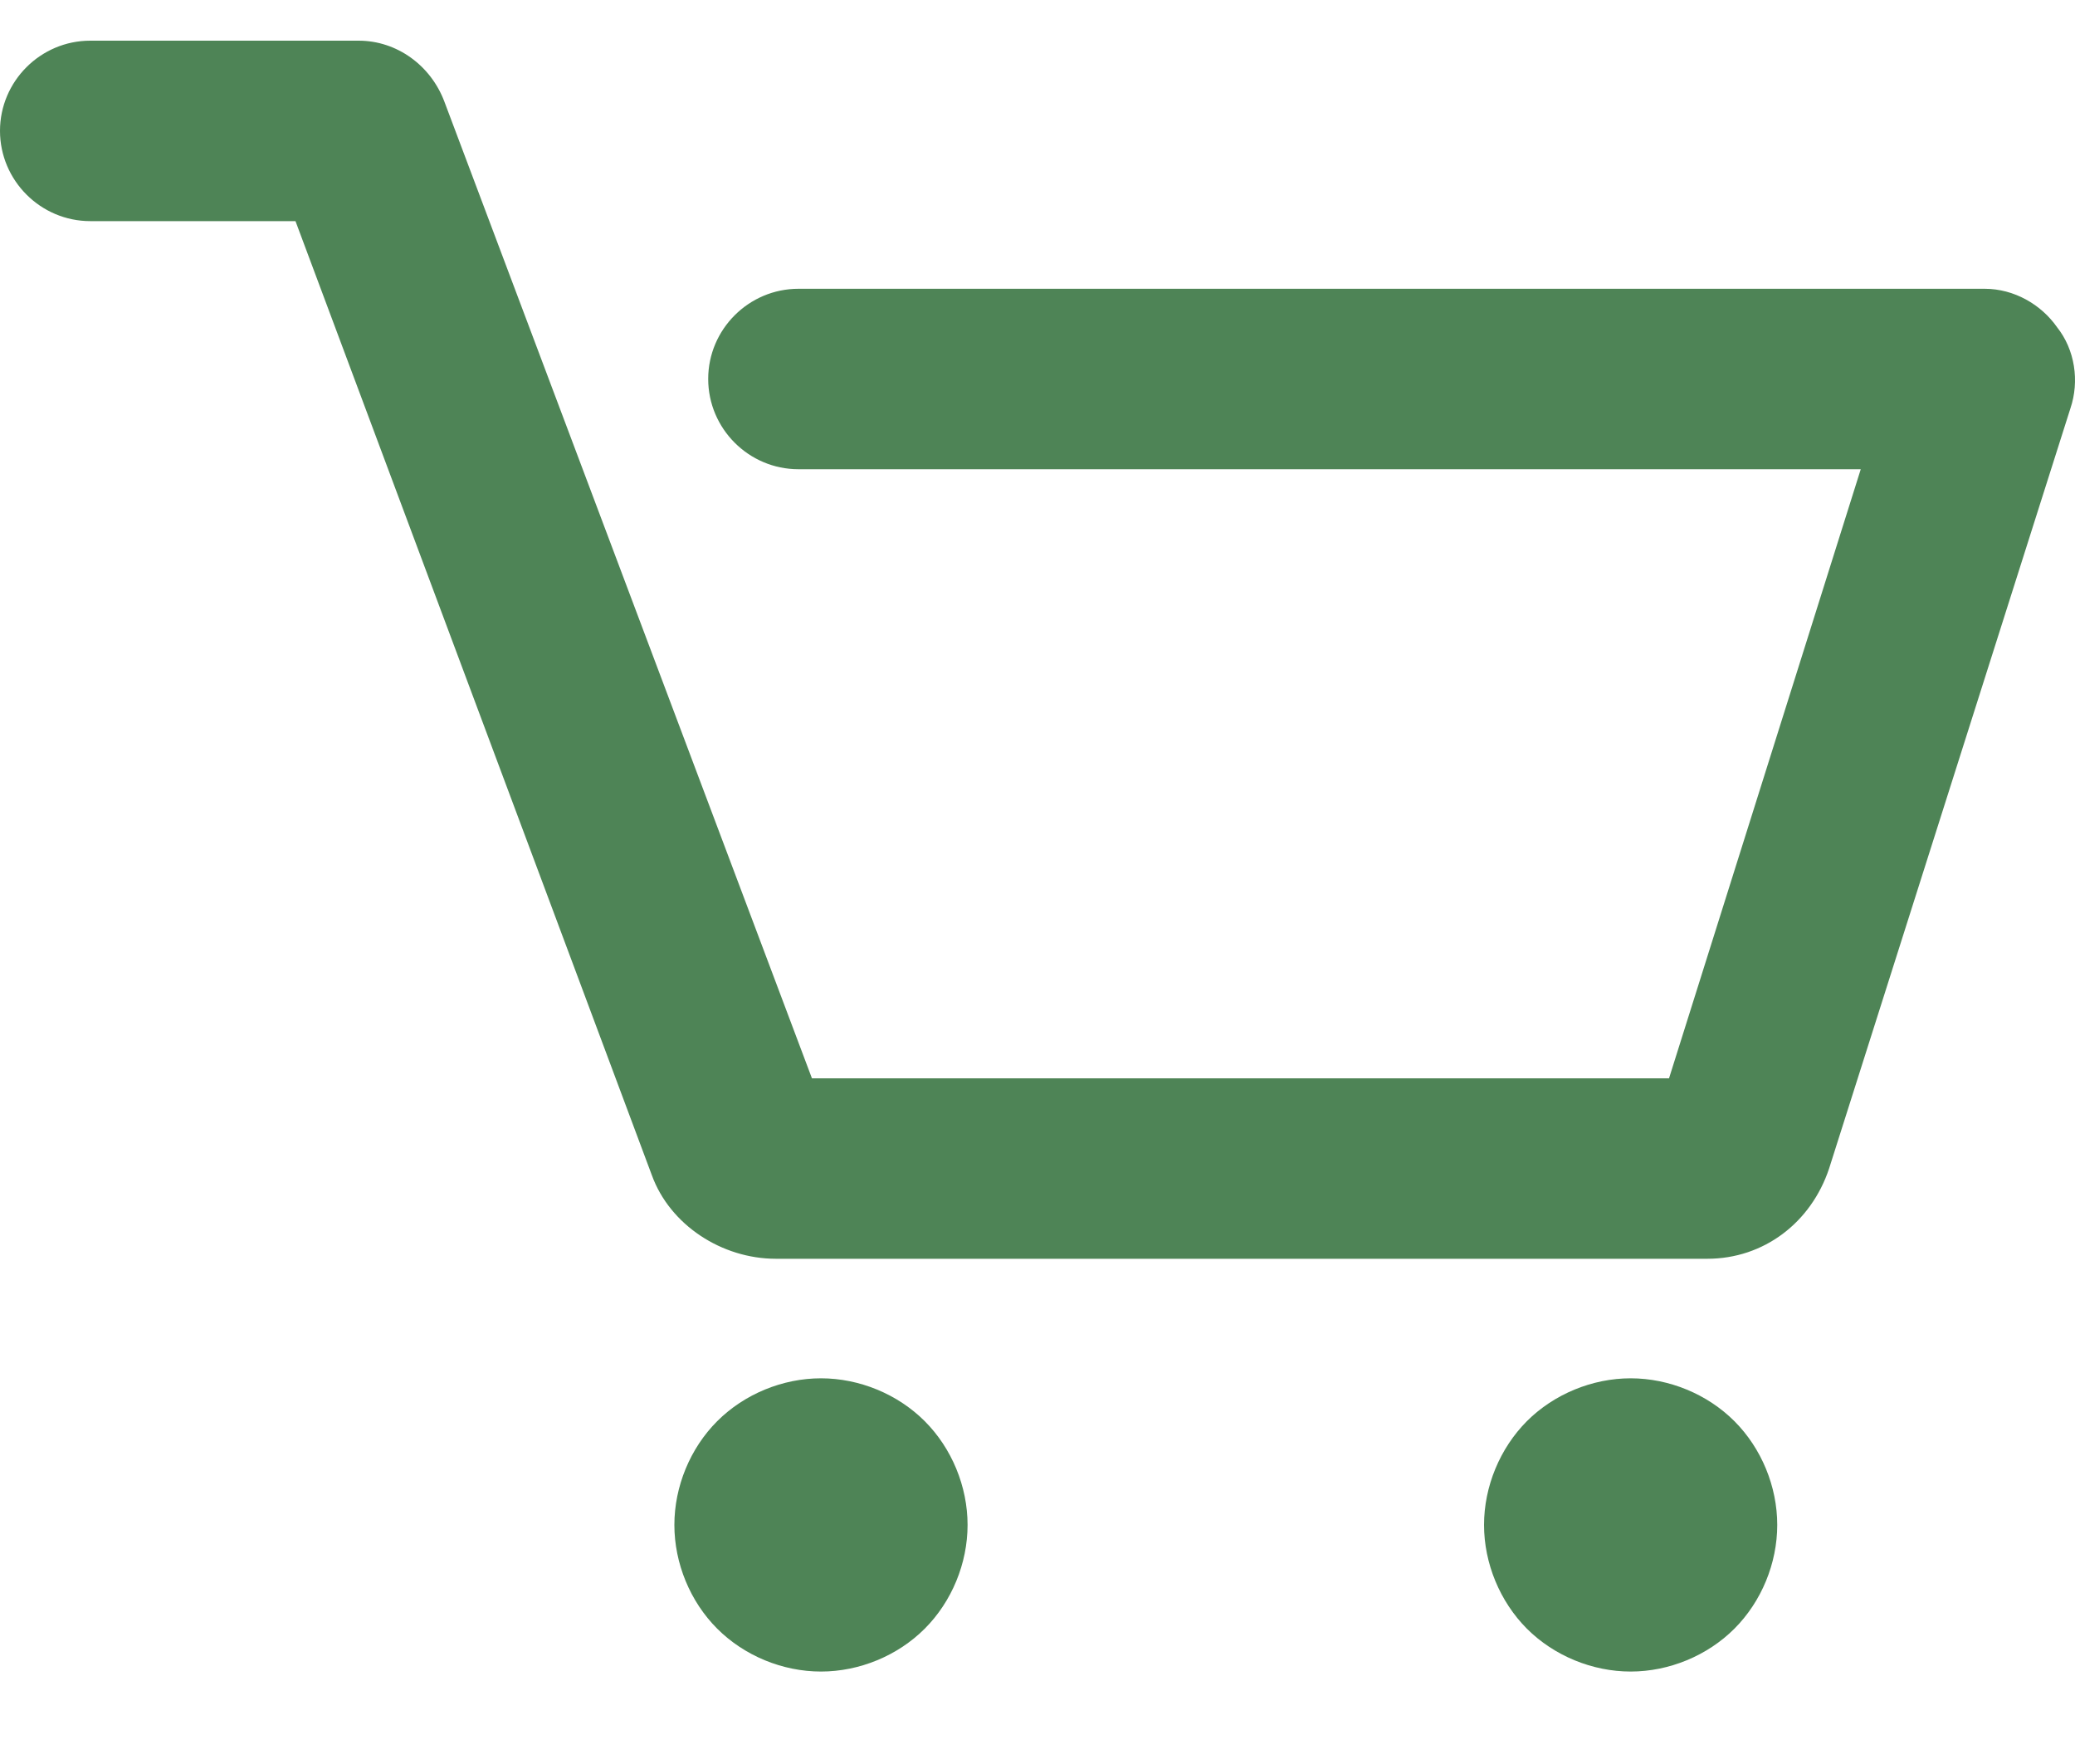 <svg width="20" height="17" viewBox="0 0 20 17" fill="none" xmlns="http://www.w3.org/2000/svg">
<path d="M19.956 3.935L17.63 11.261C17.456 11.783 17 12.131 16.456 12.131H7.478C6.957 12.131 6.457 11.805 6.283 11.326L2.848 2.131H0.87C0.391 2.131 0 1.739 0 1.261C0 0.783 0.391 0.392 0.87 0.392H3.457C3.826 0.392 4.152 0.631 4.283 0.979L7.826 10.392H16.087L17.935 4.522H7.696C7.217 4.522 6.826 4.131 6.826 3.652C6.826 3.174 7.217 2.783 7.696 2.783H19.13C19.413 2.783 19.674 2.935 19.826 3.152C20 3.37 20.044 3.674 19.956 3.935ZM7.913 13.283C7.543 13.283 7.174 13.435 6.913 13.696C6.652 13.957 6.5 14.326 6.5 14.696C6.5 15.066 6.652 15.435 6.913 15.696C7.174 15.957 7.543 16.109 7.913 16.109C8.283 16.109 8.652 15.957 8.913 15.696C9.174 15.435 9.326 15.066 9.326 14.696C9.326 14.326 9.174 13.957 8.913 13.696C8.652 13.435 8.283 13.283 7.913 13.283ZM15.717 13.283C15.348 13.283 14.978 13.435 14.717 13.696C14.457 13.957 14.304 14.326 14.304 14.696C14.304 15.066 14.457 15.435 14.717 15.696C14.978 15.957 15.348 16.109 15.717 16.109C16.087 16.109 16.456 15.957 16.717 15.696C16.978 15.435 17.13 15.066 17.13 14.696C17.13 14.326 16.978 13.957 16.717 13.696C16.456 13.435 16.087 13.283 15.717 13.283Z" fill="#4E8456"/>
</svg>

